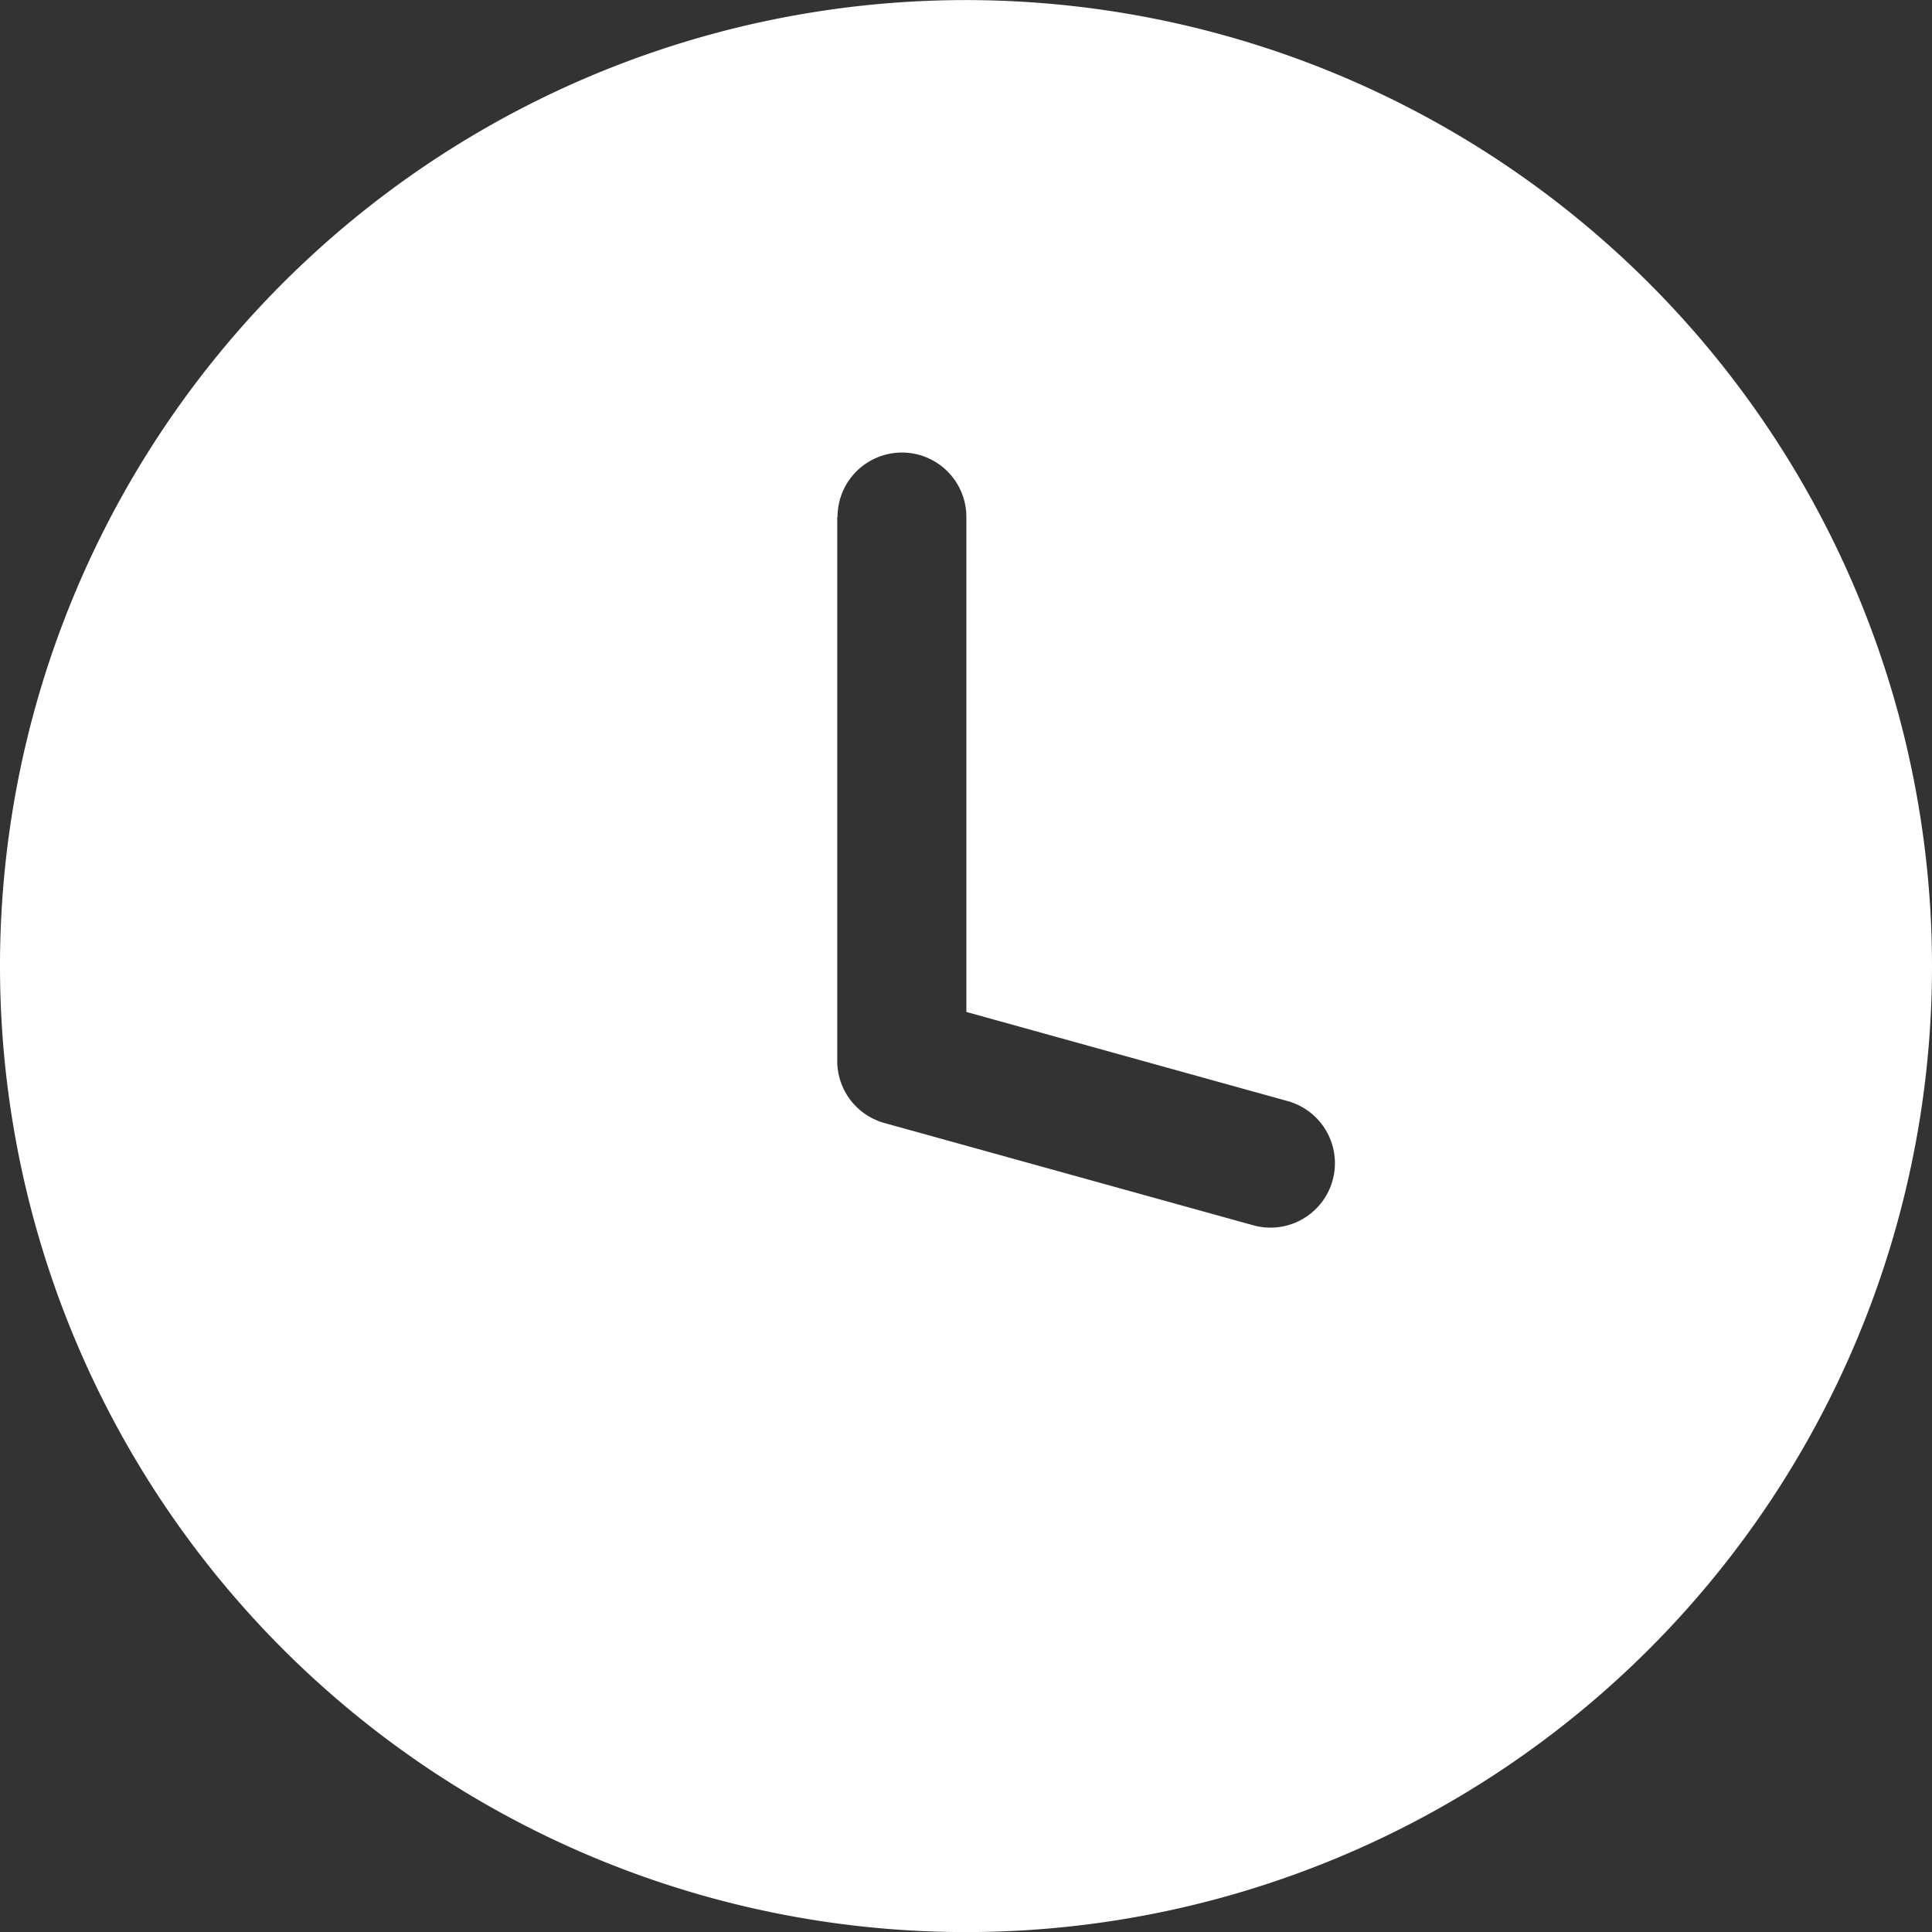 <svg xmlns="http://www.w3.org/2000/svg" width="26.452" height="26.452" viewBox="0 0 26.452 26.452" fill="#ffffff">
  <rect x="0" y="0" width="26.452" height="26.452" fill="#333333" stroke="none"/>
  <defs>
    <style>
      .cls-1 {
        fill-rule: evenodd;
      }
    </style>
  </defs>
  <path id="time" class="cls-1" d="M16.425,3.2A13.226,13.226,0,1,0,29.651,16.425,13.232,13.232,0,0,0,16.425,3.2Zm-1.763,7.078v7.447a.882.882,0,0,0,.647.85l5.049,1.4a.881.881,0,0,0,.472-1.7l-4.4-1.221V10.277a.882.882,0,1,0-1.764,0Z" transform="translate(-3.199 -3.199)"/>
</svg>
